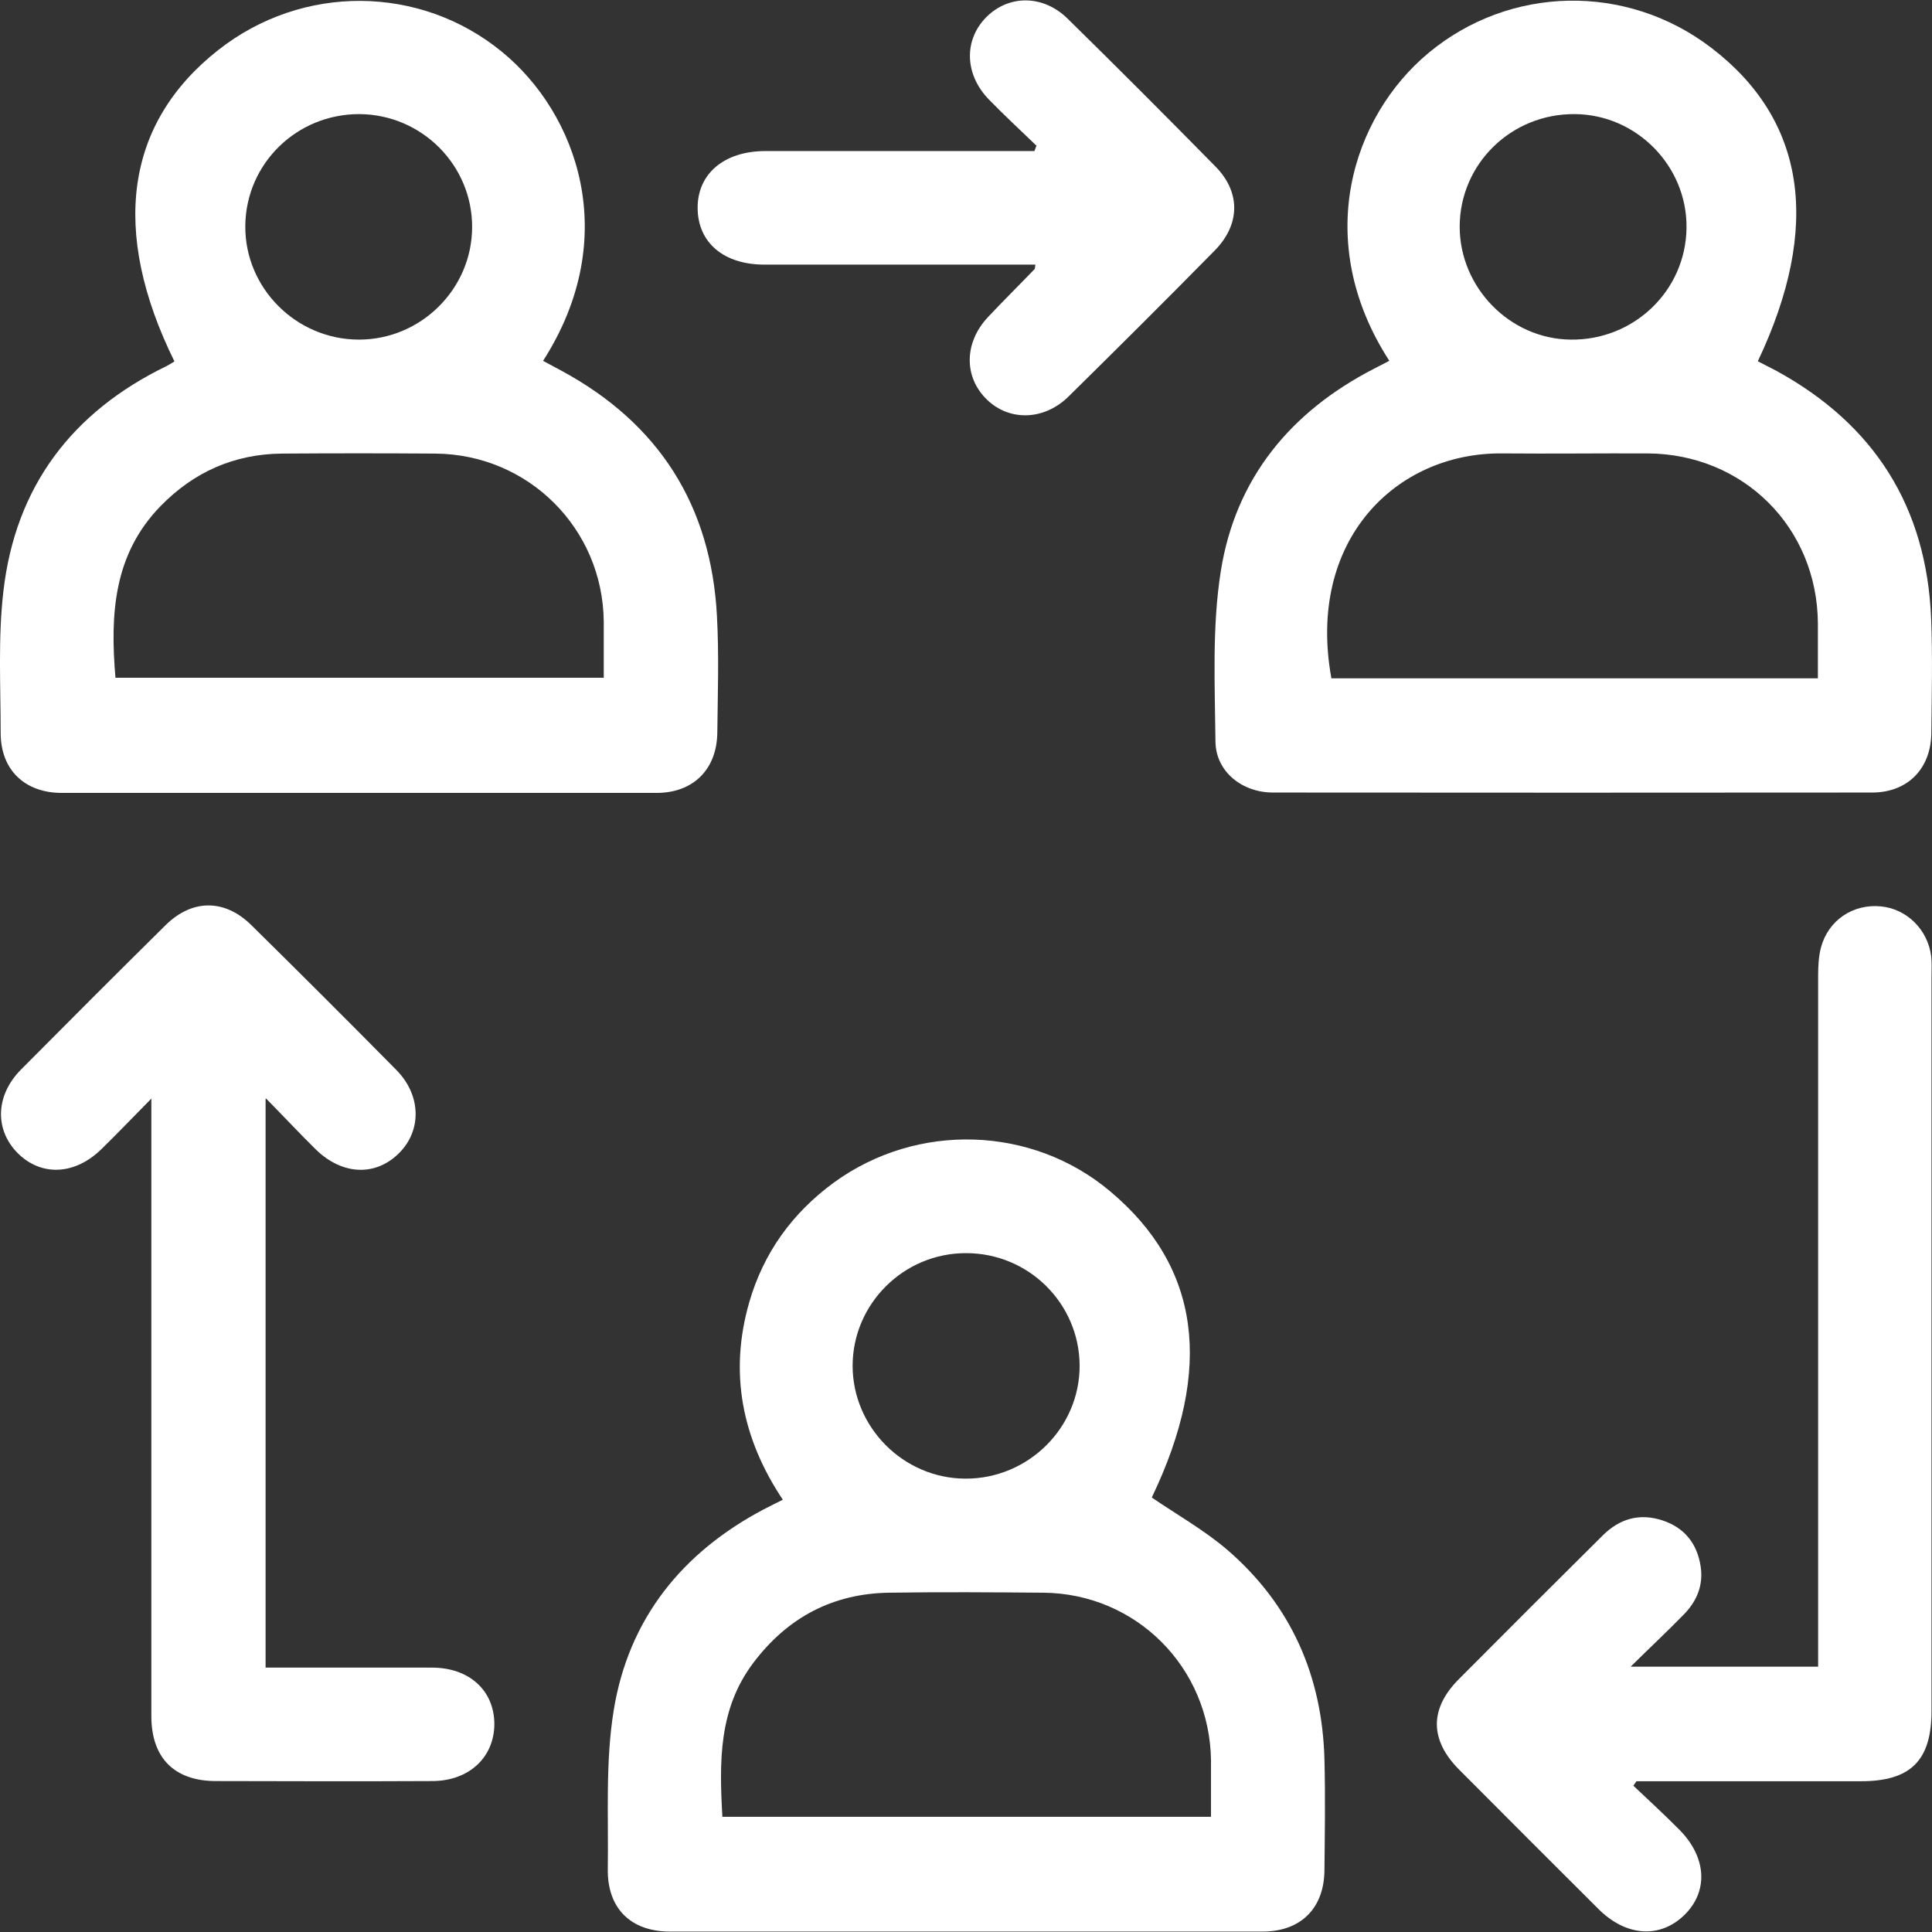 <svg width="32" height="32" viewBox="0 0 32 32" fill="none" xmlns="http://www.w3.org/2000/svg">
<rect x="0" y="0" width="32" height="32" fill="#333333" stroke="none"/>
<path d="M2.888 5.984C1.823 3.82 2.079 2.038 3.612 0.831C5.007 -0.27 6.959 -0.254 8.316 0.86C9.548 1.868 10.316 3.916 8.995 5.977C9.097 6.032 9.196 6.086 9.299 6.14C10.915 7.014 11.779 8.374 11.875 10.205C11.91 10.845 11.888 11.488 11.881 12.132C11.875 12.74 11.485 13.133 10.876 13.133C7.593 13.133 4.306 13.133 1.023 13.133C0.408 13.133 0.011 12.749 0.011 12.141C0.011 11.357 -0.034 10.57 0.056 9.795C0.254 8.064 1.189 6.825 2.757 6.064C2.796 6.044 2.831 6.022 2.888 5.987V5.984ZM1.912 11.226H10C10 10.899 10 10.599 10 10.294C9.984 8.755 8.755 7.526 7.212 7.513C6.364 7.507 5.516 7.507 4.668 7.513C3.88 7.52 3.212 7.817 2.661 8.381C1.88 9.181 1.823 10.173 1.912 11.223V11.226ZM5.954 1.89C4.917 1.887 4.076 2.706 4.063 3.734C4.05 4.768 4.905 5.625 5.945 5.625C6.972 5.625 7.817 4.787 7.82 3.763C7.823 2.735 6.985 1.897 5.954 1.89Z" fill="white"/>
<path d="M23.012 5.977C21.726 3.99 22.395 1.929 23.662 0.876C25.006 -0.241 26.936 -0.283 28.341 0.789C29.909 1.986 30.174 3.747 29.115 5.984C29.218 6.038 29.323 6.089 29.426 6.144C31.048 7.033 31.912 8.4 31.986 10.25C32.011 10.88 31.995 11.511 31.989 12.141C31.983 12.733 31.596 13.127 31.007 13.127C27.701 13.13 24.392 13.13 21.085 13.127C20.57 13.127 20.138 12.778 20.132 12.285C20.122 11.341 20.074 10.381 20.221 9.456C20.465 7.923 21.377 6.816 22.762 6.105C22.839 6.067 22.916 6.025 23.009 5.977H23.012ZM30.11 11.235C30.11 10.909 30.11 10.618 30.11 10.323C30.098 8.736 28.878 7.52 27.291 7.51C26.488 7.507 25.681 7.517 24.878 7.51C23.124 7.494 21.636 8.947 22.052 11.235H30.11ZM26.084 1.89C25.032 1.881 24.18 2.713 24.177 3.753C24.177 4.761 25.006 5.612 26.011 5.625C27.061 5.641 27.922 4.815 27.934 3.775C27.947 2.754 27.109 1.897 26.084 1.89Z" fill="white"/>
<path d="M19.079 24.805C19.502 25.093 19.95 25.346 20.33 25.672C21.383 26.581 21.902 27.759 21.937 29.145C21.953 29.753 21.943 30.364 21.937 30.972C21.934 31.602 21.55 31.99 20.919 31.993C17.645 31.993 14.371 31.993 11.097 31.993C10.448 31.993 10.057 31.609 10.067 30.956C10.08 30.076 10.025 29.183 10.166 28.322C10.412 26.815 11.296 25.714 12.649 25C12.745 24.949 12.841 24.904 12.966 24.84C12.291 23.829 12.073 22.741 12.409 21.573C12.646 20.75 13.123 20.091 13.814 19.585C15.191 18.584 17.092 18.644 18.384 19.729C19.879 20.98 20.103 22.667 19.079 24.799V24.805ZM11.965 30.092H20.058C20.058 29.769 20.058 29.465 20.058 29.164C20.042 27.621 18.82 26.392 17.277 26.38C16.429 26.373 15.581 26.367 14.733 26.38C13.792 26.392 13.04 26.792 12.473 27.548C11.901 28.309 11.913 29.183 11.965 30.092ZM15.997 20.756C14.967 20.756 14.125 21.595 14.122 22.619C14.122 23.64 14.963 24.488 15.991 24.491C17.034 24.494 17.889 23.643 17.882 22.61C17.872 21.582 17.031 20.753 15.997 20.756Z" fill="white"/>
<path d="M27.009 27.605H30.114C30.114 27.461 30.114 27.333 30.114 27.205C30.114 23.528 30.114 19.851 30.114 16.174C30.114 16.014 30.12 15.844 30.162 15.69C30.283 15.242 30.69 14.97 31.147 15.012C31.579 15.05 31.931 15.396 31.986 15.837C31.999 15.946 31.992 16.055 31.992 16.164C31.992 20.222 31.992 24.28 31.992 28.338C31.992 29.16 31.647 29.503 30.821 29.503C29.688 29.503 28.558 29.503 27.425 29.503H27.105C27.089 29.529 27.07 29.551 27.054 29.577C27.31 29.82 27.569 30.057 27.816 30.306C28.27 30.764 28.299 31.33 27.896 31.721C27.493 32.111 26.936 32.076 26.478 31.622C25.707 30.854 24.939 30.085 24.171 29.314C23.675 28.818 23.675 28.296 24.171 27.804C24.961 27.01 25.755 26.216 26.549 25.429C26.827 25.154 27.157 25.058 27.537 25.183C27.902 25.304 28.11 25.567 28.168 25.944C28.216 26.258 28.104 26.523 27.886 26.744C27.621 27.016 27.342 27.276 27.006 27.608L27.009 27.605Z" fill="white"/>
<path d="M4.399 18.199V27.621C4.498 27.621 4.6 27.621 4.706 27.621C5.522 27.621 6.338 27.621 7.154 27.621C7.772 27.621 8.185 27.999 8.188 28.553C8.188 29.103 7.772 29.497 7.164 29.5C5.967 29.506 4.77 29.503 3.576 29.5C2.888 29.5 2.507 29.116 2.507 28.425C2.507 25.163 2.507 21.899 2.507 18.638C2.507 18.523 2.507 18.407 2.507 18.196C2.187 18.52 1.935 18.785 1.675 19.038C1.23 19.47 0.67 19.486 0.283 19.089C-0.091 18.702 -0.072 18.142 0.344 17.719C1.141 16.916 1.941 16.116 2.744 15.322C3.183 14.89 3.72 14.887 4.162 15.322C4.968 16.116 5.769 16.916 6.562 17.719C6.975 18.135 6.988 18.715 6.617 19.092C6.226 19.489 5.669 19.47 5.224 19.032C4.965 18.776 4.716 18.51 4.408 18.196L4.399 18.199Z" fill="white"/>
<path d="M17.172 2.418C16.906 2.162 16.634 1.91 16.378 1.647C15.972 1.228 15.962 0.655 16.343 0.277C16.717 -0.091 17.284 -0.087 17.687 0.313C18.509 1.119 19.322 1.935 20.132 2.758C20.551 3.183 20.545 3.718 20.119 4.15C19.319 4.963 18.509 5.769 17.697 6.569C17.293 6.966 16.72 6.979 16.349 6.621C15.962 6.249 15.965 5.676 16.365 5.251C16.618 4.982 16.88 4.723 17.136 4.457C17.143 4.451 17.14 4.438 17.149 4.383C17.028 4.383 16.916 4.383 16.804 4.383C15.424 4.383 14.042 4.383 12.662 4.383C11.99 4.383 11.561 4.022 11.555 3.452C11.549 2.879 11.993 2.502 12.678 2.502C14.048 2.502 15.418 2.502 16.788 2.502C16.903 2.502 17.018 2.502 17.133 2.502C17.143 2.473 17.156 2.447 17.165 2.418H17.172Z" fill="white"/>
</svg>
